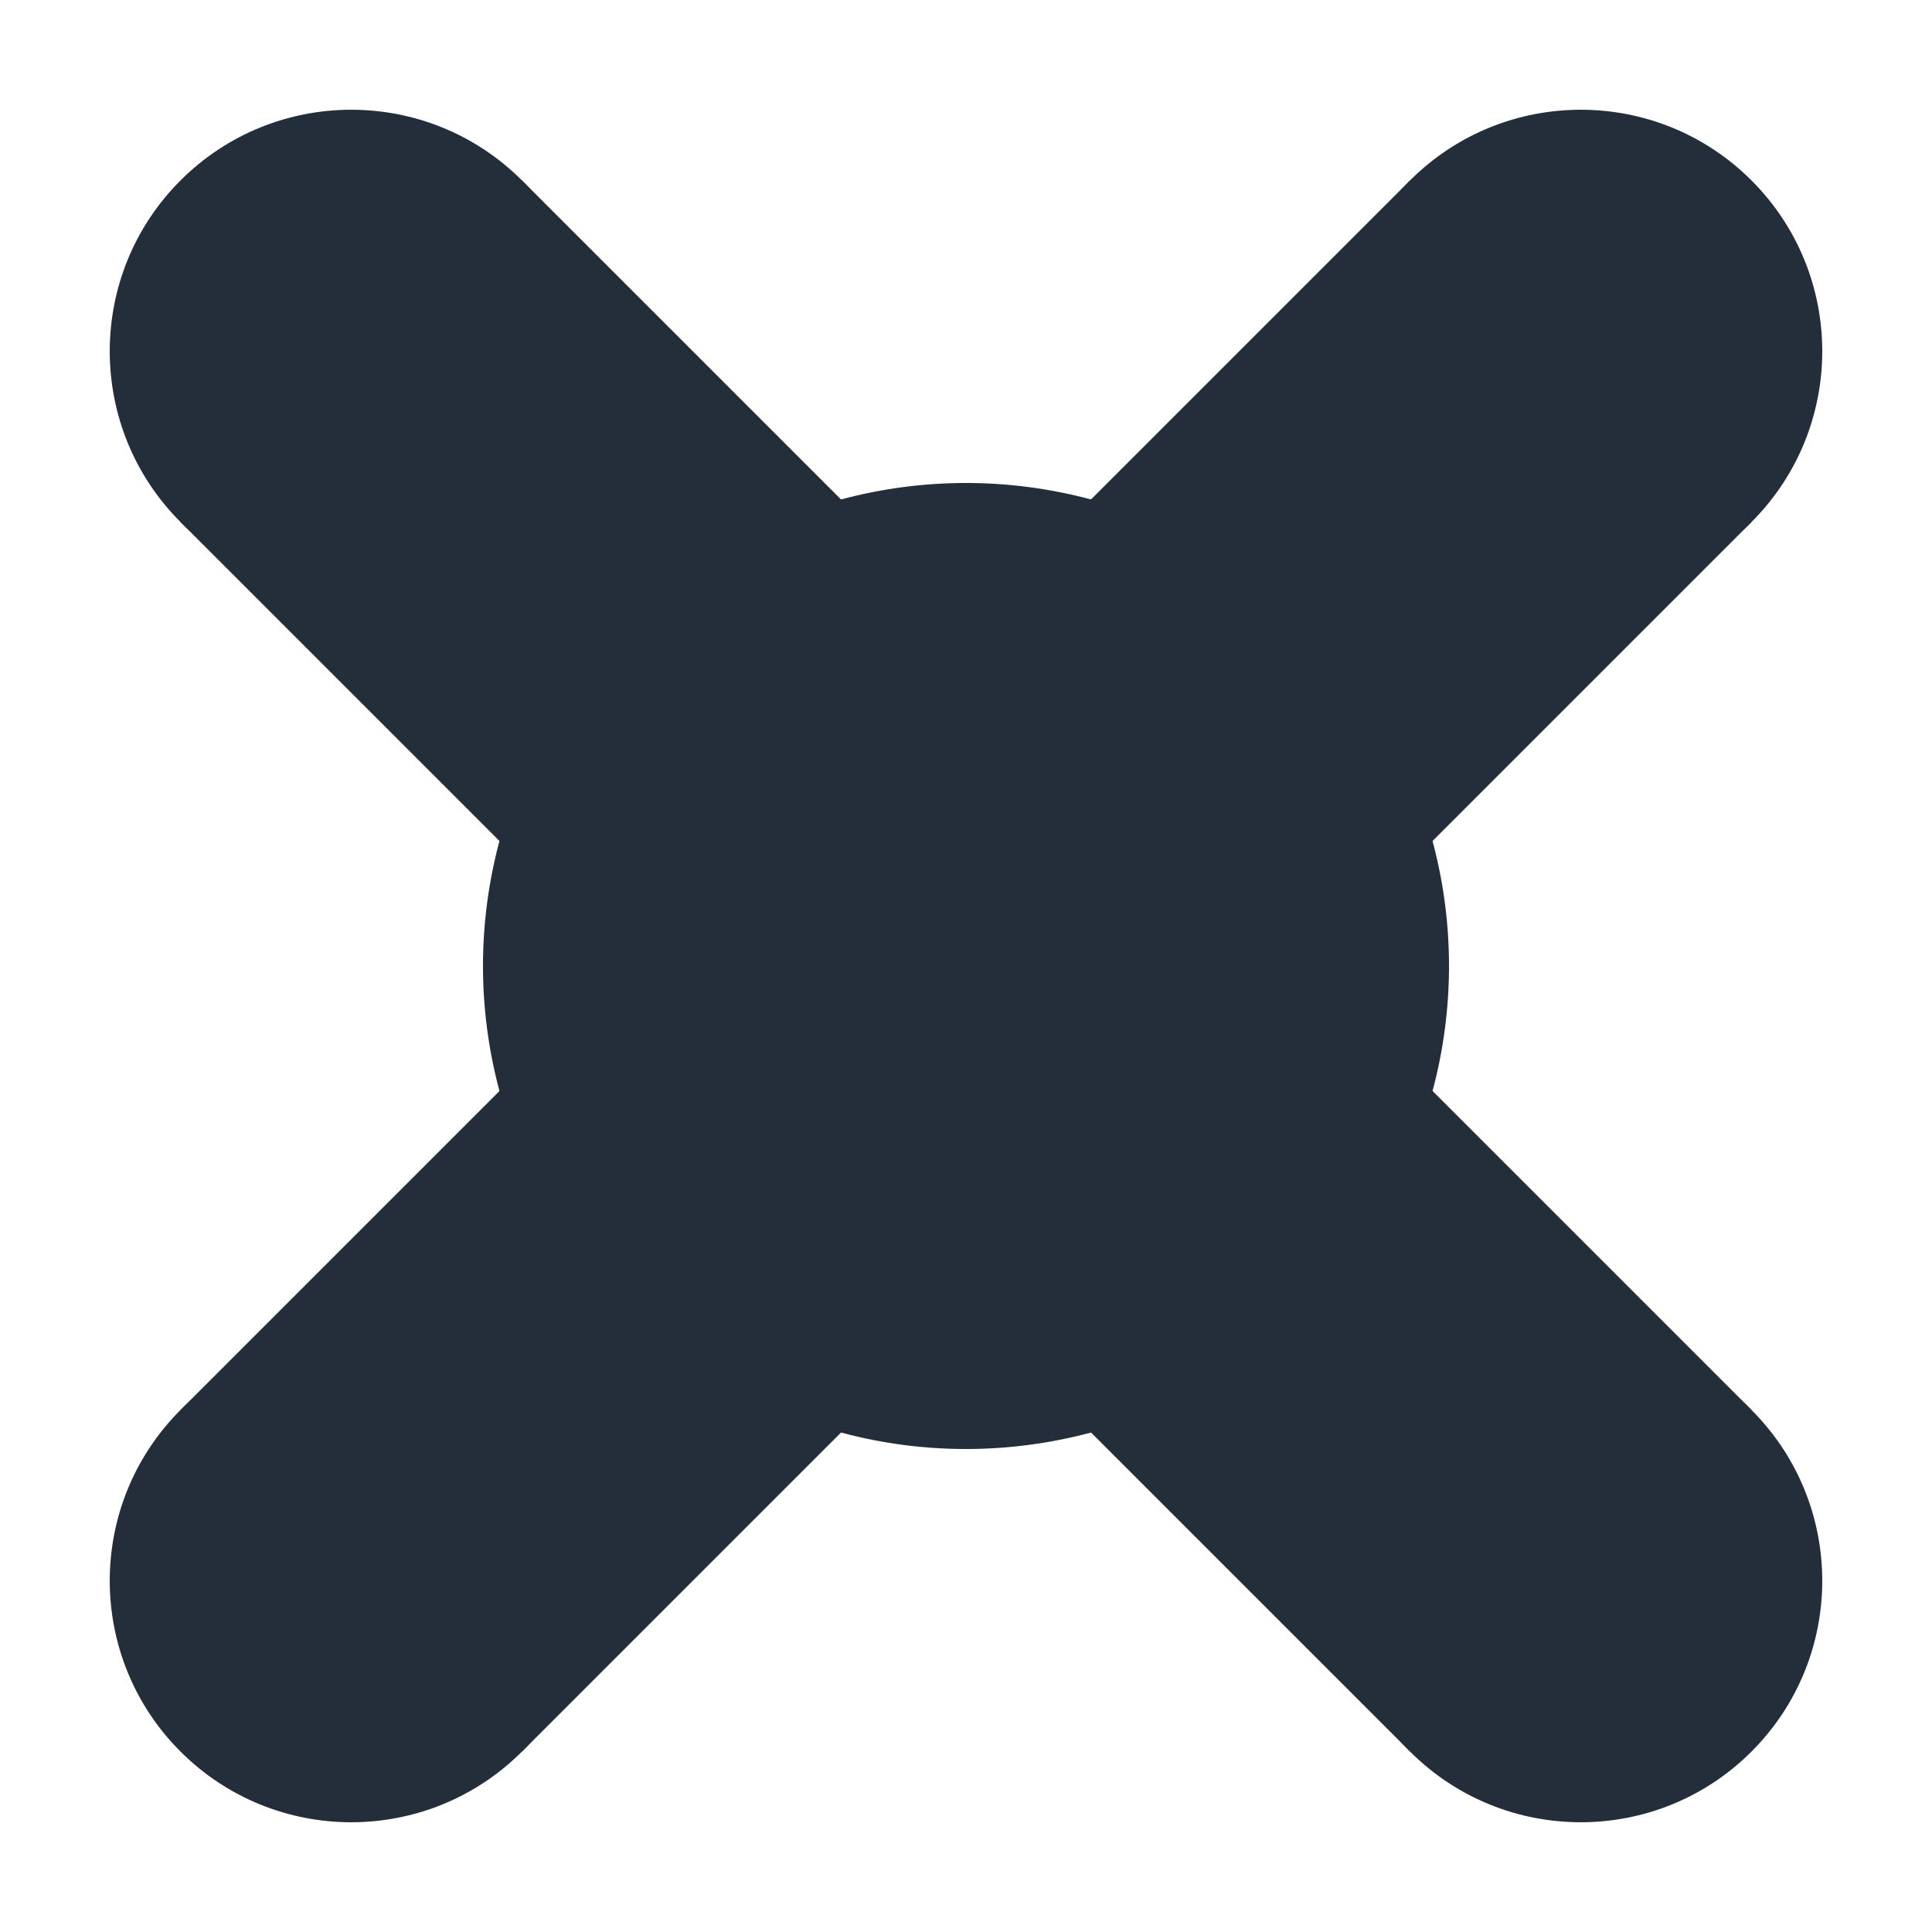 <svg xmlns="http://www.w3.org/2000/svg" fill="none" viewBox="0 0 40 40" height="40" width="40">
<circle fill="#232E3A" transform="rotate(45 20 20)" r="10" cy="20" cx="20"></circle>
<circle fill="#232E3A" transform="rotate(45 32.728 7.272)" r="5" cy="7.272" cx="32.728"></circle>
<rect fill="#232E3A" transform="rotate(45 29.192 3.737)" height="10" width="10" y="3.737" x="29.192"></rect>
<circle fill="#232E3A" transform="rotate(-135 7.272 32.728)" r="5" cy="32.728" cx="7.272"></circle>
<rect fill="#232E3A" transform="rotate(-135 10.808 36.264)" height="10" width="10" y="36.264" x="10.808"></rect>
<circle fill="#232E3A" transform="rotate(-45 7.272 7.272)" r="5" cy="7.272" cx="7.272"></circle>
<rect fill="#232E3A" transform="rotate(-45 3.737 10.808)" height="10" width="10" y="10.808" x="3.737"></rect>
<circle fill="#232E3A" transform="rotate(135 32.728 32.728)" r="5" cy="32.728" cx="32.728"></circle>
<rect fill="#232E3A" transform="rotate(135 36.264 29.192)" height="10" width="10" y="29.192" x="36.264"></rect>
</svg>
